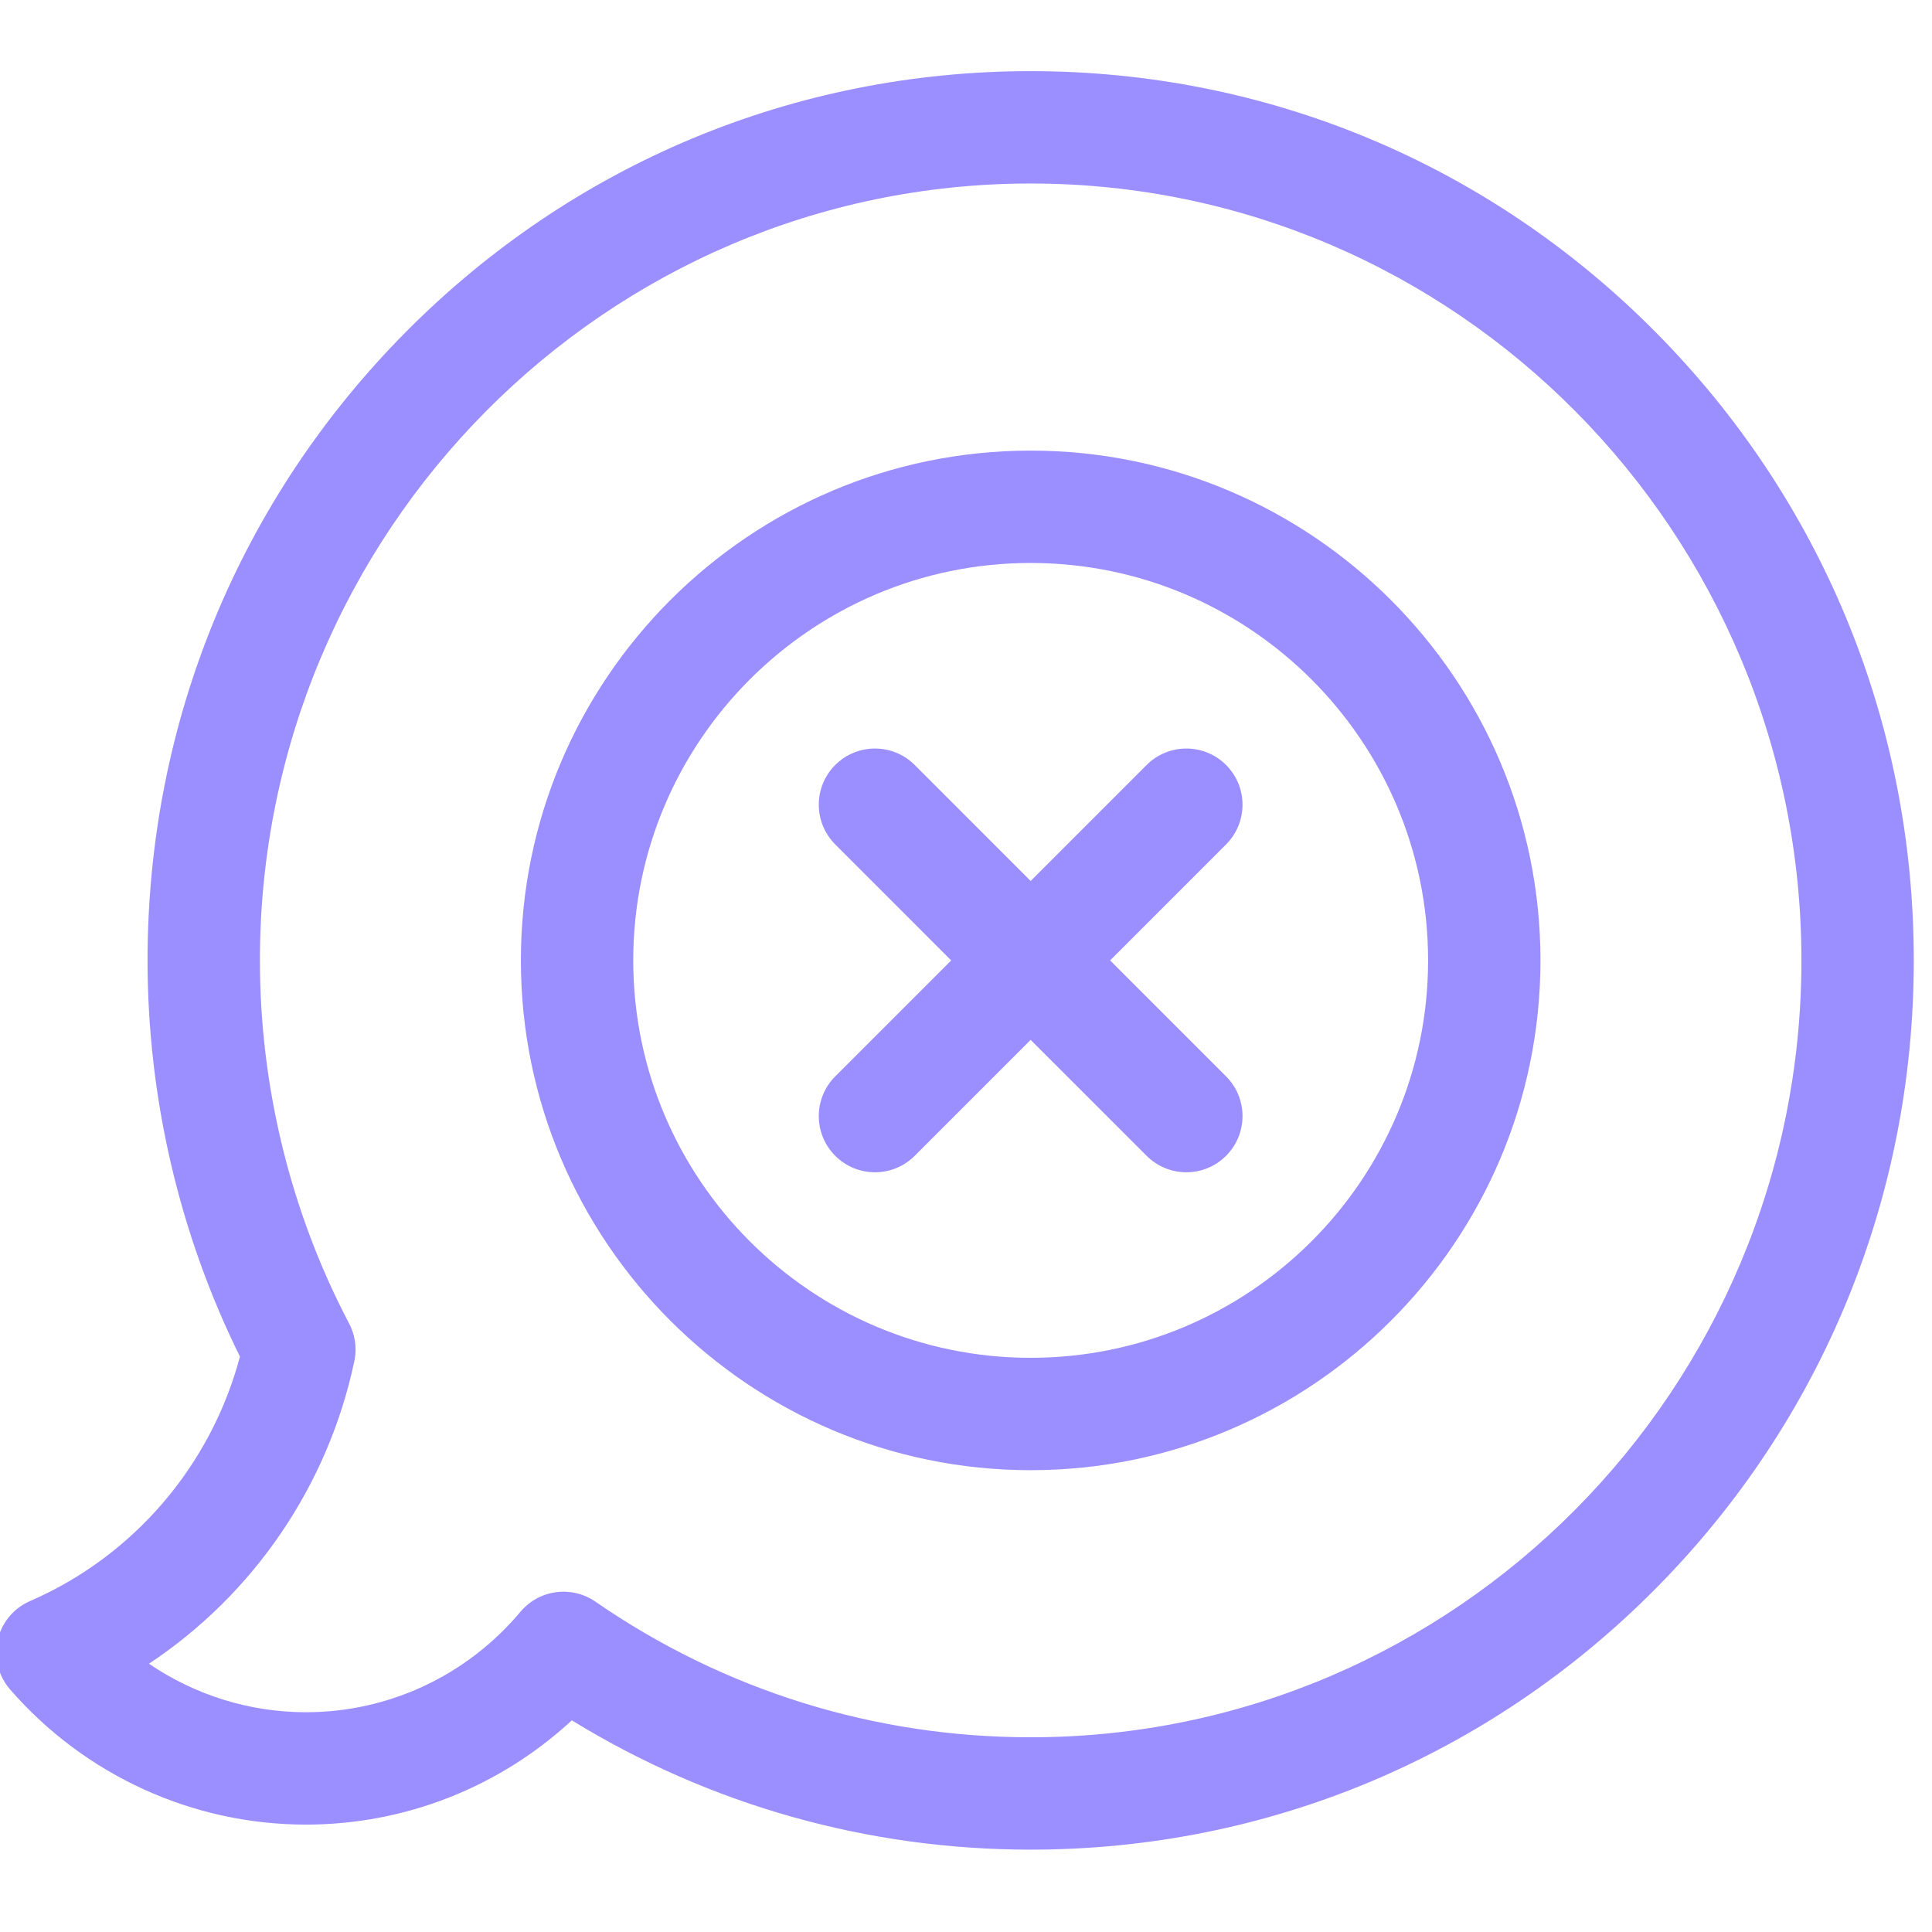 <?xml version="1.0" encoding="UTF-8"?> <svg xmlns="http://www.w3.org/2000/svg" width="56" height="56" viewBox="0 0 56 56" fill="none"><g clip-path="url(#clip0_6_179)"><path d="M47.978 9.616C43.144 4.745 36.714 2.062 29.874 2.062C23.035 2.062 16.605 4.745 11.77 9.616C6.938 14.484 4.277 20.955 4.277 27.838C4.277 31.822 5.202 35.778 6.955 39.322C6.115 42.479 3.875 45.103 0.872 46.407C0.047 46.764 -0.332 47.724 0.026 48.548C0.095 48.705 0.185 48.846 0.291 48.968C2.456 51.459 5.583 52.887 8.868 52.887C11.746 52.887 14.484 51.799 16.575 49.865C20.577 52.321 25.145 53.613 29.874 53.613C36.714 53.613 43.144 50.93 47.978 46.059C52.81 41.192 55.472 34.72 55.472 27.838C55.472 20.955 52.81 14.484 47.978 9.616ZM29.874 50.356C25.343 50.356 20.98 48.996 17.259 46.425L17.258 46.425C16.574 45.952 15.63 46.068 15.085 46.719C13.533 48.569 11.268 49.63 8.868 49.63C7.232 49.63 5.65 49.131 4.318 48.224C7.344 46.216 9.507 43.072 10.271 39.452C10.356 39.051 10.284 38.654 10.098 38.322C8.421 35.115 7.534 31.49 7.534 27.838C7.534 15.421 17.555 5.319 29.874 5.319C42.193 5.319 52.215 15.421 52.215 27.838C52.215 40.254 42.193 50.356 29.874 50.356Z" fill="#9B8FFF"></path><path d="M29.874 13.061C21.727 13.061 15.098 19.69 15.098 27.837C15.098 35.985 21.727 42.614 29.874 42.614C38.022 42.614 44.651 35.985 44.651 27.837C44.651 19.69 38.022 13.061 29.874 13.061ZM29.874 39.357C23.522 39.357 18.355 34.19 18.355 27.837C18.355 21.485 23.522 16.318 29.874 16.318C36.226 16.318 41.394 21.485 41.394 27.837C41.394 34.19 36.226 39.357 29.874 39.357Z" fill="#9B8FFF"></path><path d="M35.538 22.173C34.903 21.538 33.872 21.538 33.236 22.173L29.874 25.535L26.513 22.173C25.877 21.538 24.846 21.538 24.21 22.173C23.574 22.809 23.574 23.84 24.21 24.476L27.571 27.838L24.21 31.199C23.574 31.835 23.574 32.866 24.21 33.502C24.528 33.82 24.945 33.979 25.361 33.979C25.778 33.979 26.195 33.82 26.513 33.502L29.874 30.141L33.236 33.502C33.554 33.82 33.971 33.979 34.387 33.979C34.804 33.979 35.221 33.82 35.538 33.502C36.174 32.866 36.174 31.835 35.538 31.199L32.177 27.838L35.538 24.476C36.174 23.84 36.174 22.809 35.538 22.173Z" fill="#9B8FFF"></path></g><defs><clipPath id="clip0_6_179"><rect width="55.58" height="55.58" fill="white"></rect></clipPath></defs></svg> 